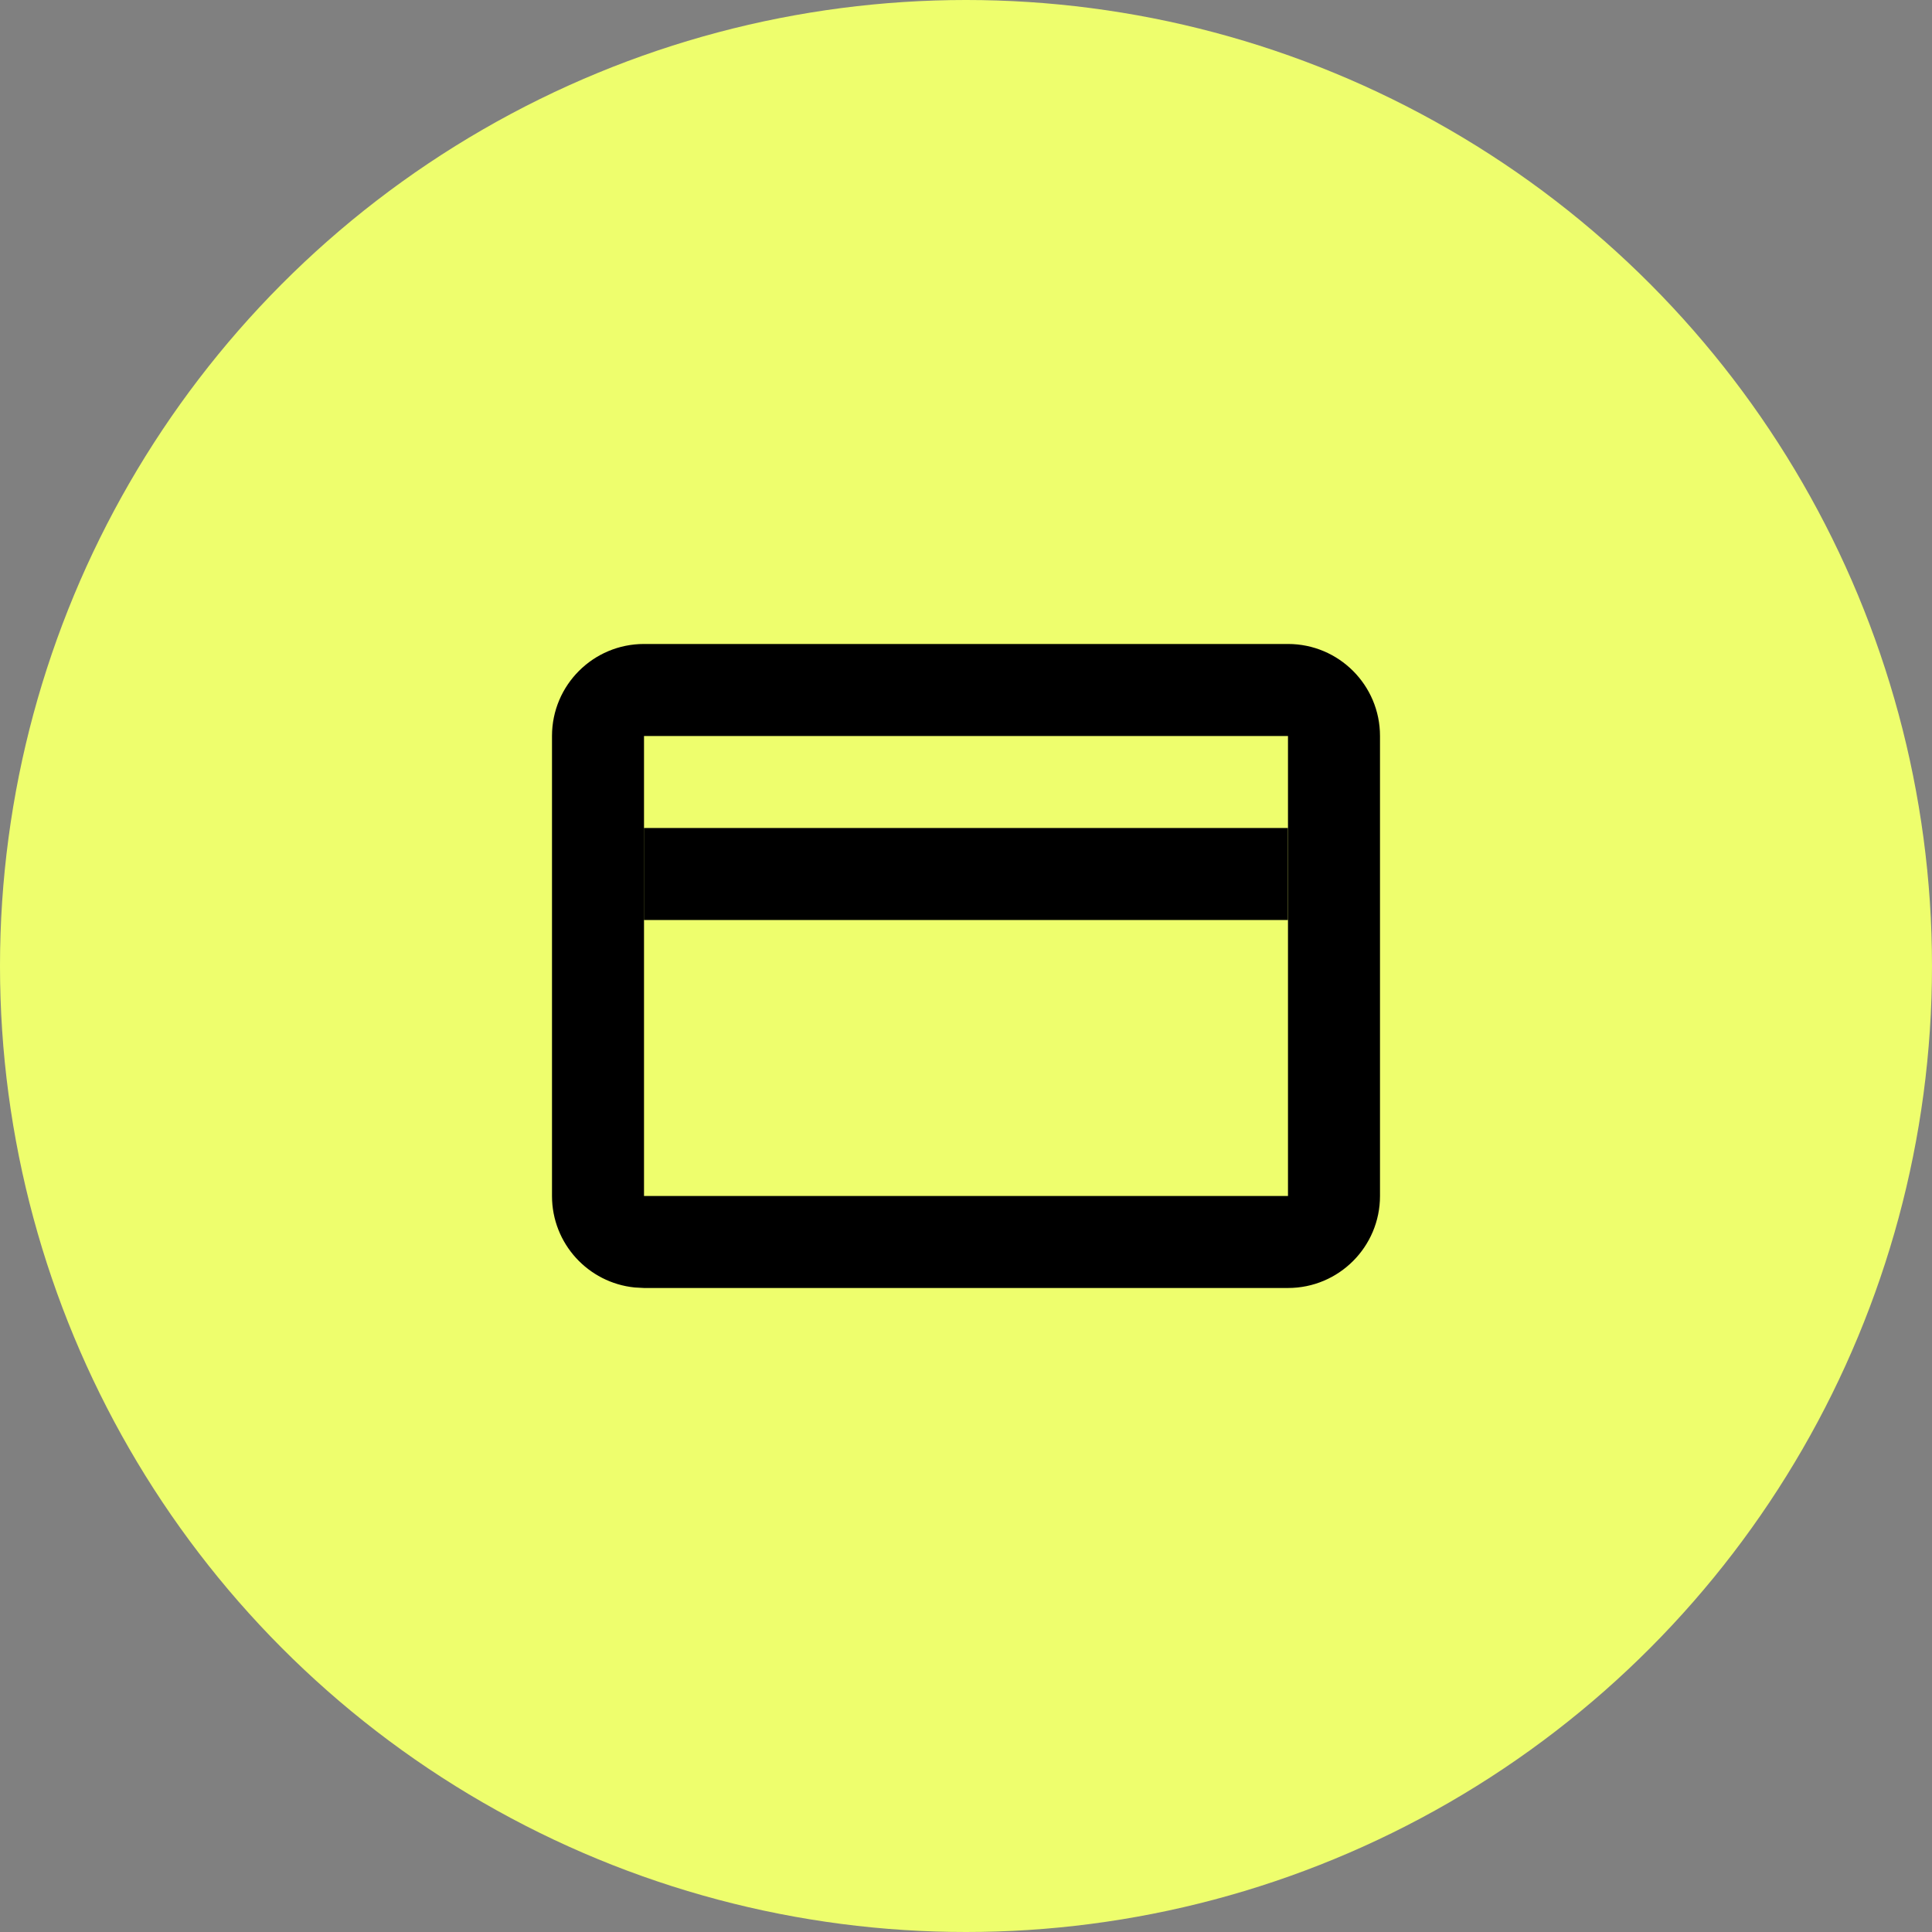 <svg width="56" height="56" viewBox="0 0 56 56" fill="none" xmlns="http://www.w3.org/2000/svg">
<rect x="0" y="0" width="56" height="56" fill="#808080" stroke="none"/>
<circle cx="28" cy="28" r="28" fill="#EEFE6D"/>
<rect x="18.664" y="24" width="18.667" height="2.667" fill="black"/>
<path d="M37.333 34.666V37.333H18.667V34.666H37.333ZM37.333 21.333H18.667V37.333L18.395 37.318C17.05 37.182 16 36.047 16 34.666V21.333C16 19.86 17.194 18.666 18.667 18.666H37.333C38.806 18.666 40 19.86 40 21.333V34.666C40 36.139 38.806 37.333 37.333 37.333V21.333Z" fill="black"/>
</svg>

